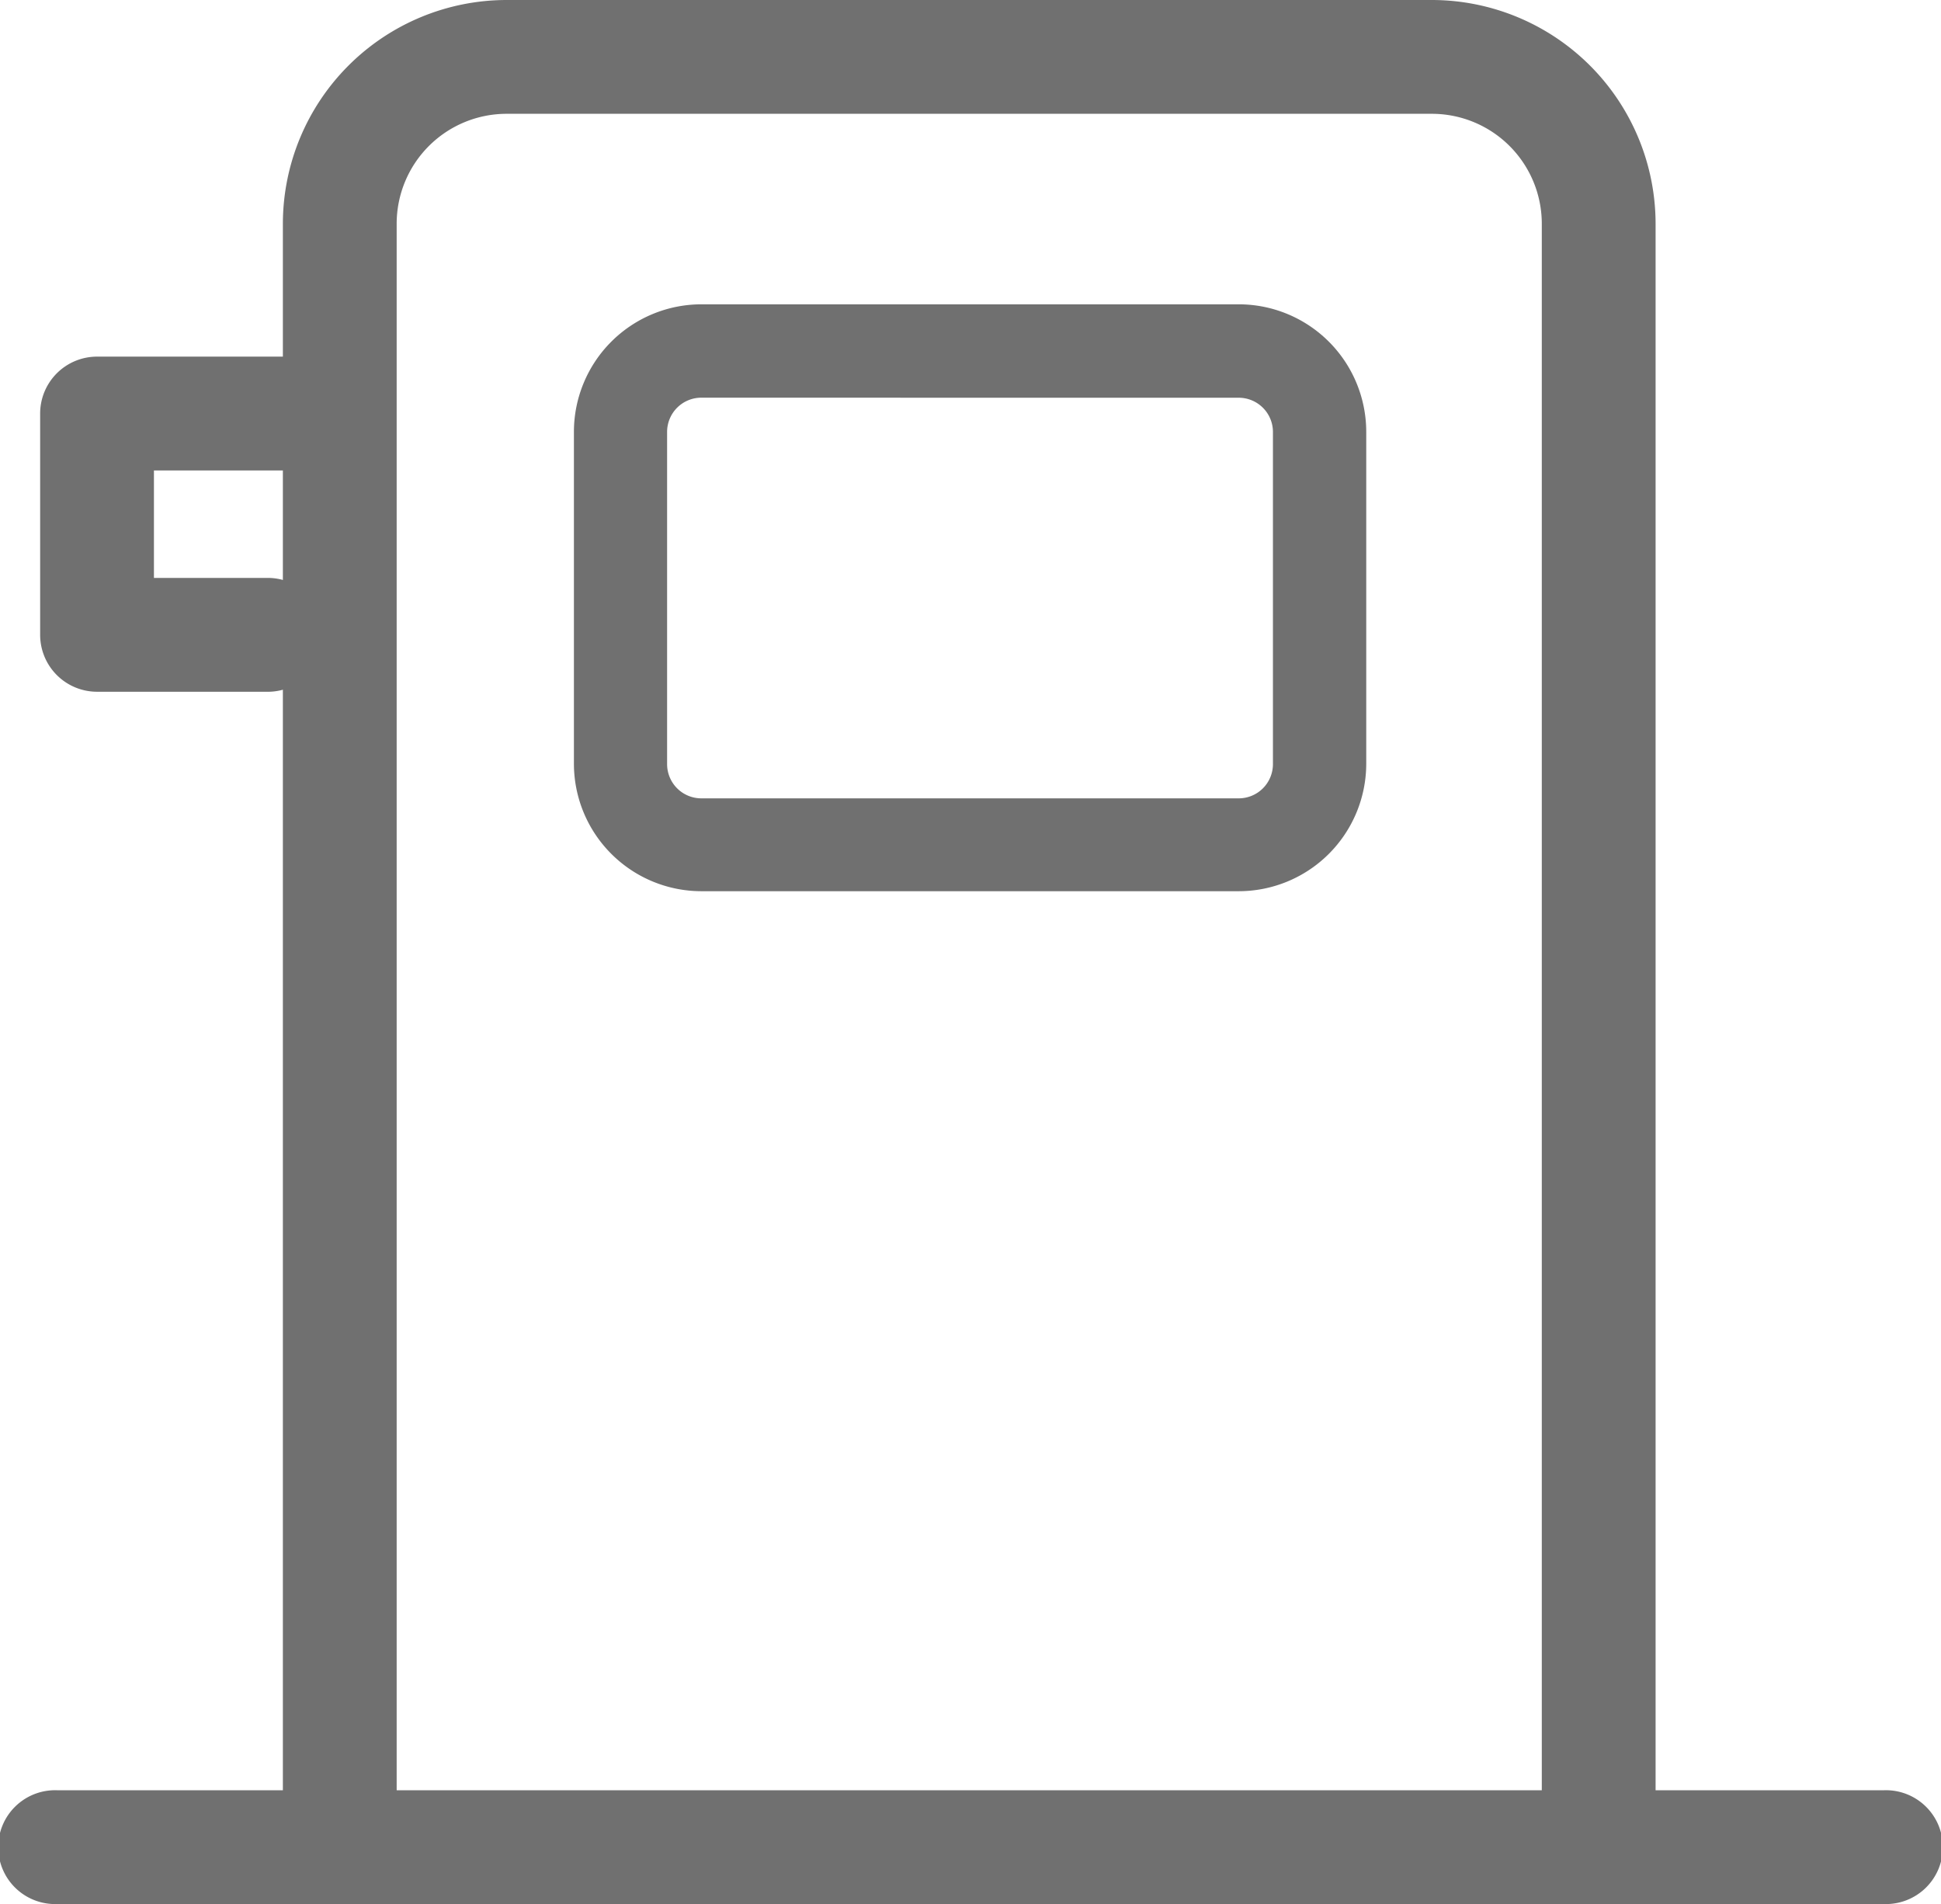<svg id="Group_83661" data-name="Group 83661" xmlns="http://www.w3.org/2000/svg" width="34.473" height="33.812" viewBox="0 0 34.473 33.812">
  <g id="Group_77254" data-name="Group 77254" transform="translate(0 0)">
    <g id="Group_77249" data-name="Group 77249" transform="translate(0 0)">
      <path id="Path_40" data-name="Path 40" d="M11.458,13.721h-3A1.011,1.011,0,0,1,7.447,12.71V8.78A1.011,1.011,0,0,1,8.458,7.77H11.9a1.011,1.011,0,0,1,0,2.021H9.468V11.7h1.99a1.011,1.011,0,1,1,0,2.021Z" transform="translate(-6.734 -1.437)" fill="#707070"/>
      <path id="Path_42" data-name="Path 42" d="M33.383,36.819a1.011,1.011,0,0,1-1.011-1.011V7.972a1.953,1.953,0,0,0-1.951-1.951H13.985a1.953,1.953,0,0,0-1.951,1.951V35.808a1.011,1.011,0,0,1-2.021,0V7.972A3.977,3.977,0,0,1,13.985,4H30.421a3.977,3.977,0,0,1,3.972,3.972V35.808A1.011,1.011,0,0,1,33.383,36.819Z" transform="translate(-4.989 -4)" fill="#707070"/>
      <path id="Path_43" data-name="Path 43" d="M40.485,24.944H8.033a1.011,1.011,0,1,1,0-2.021H40.485a1.011,1.011,0,1,1,0,2.021Z" transform="translate(-7.022 8.868)" fill="#707070"/>
      <path id="Path_44" data-name="Path 44" d="M14.428,8.191a.608.608,0,0,0-.607.608v5.9a.608.608,0,0,0,.607.607h9.545a.608.608,0,0,0,.608-.607V8.8a.608.608,0,0,0-.608-.608Zm9.546,8.764H14.43a2.266,2.266,0,0,1-2.264-2.264V8.8A2.266,2.266,0,0,1,14.43,6.533h9.544A2.266,2.266,0,0,1,26.238,8.8v5.9A2.266,2.266,0,0,1,23.974,16.955Z" transform="translate(-1.973 -1.129)" fill="#707070"/>
    </g>
  </g>
</svg>
